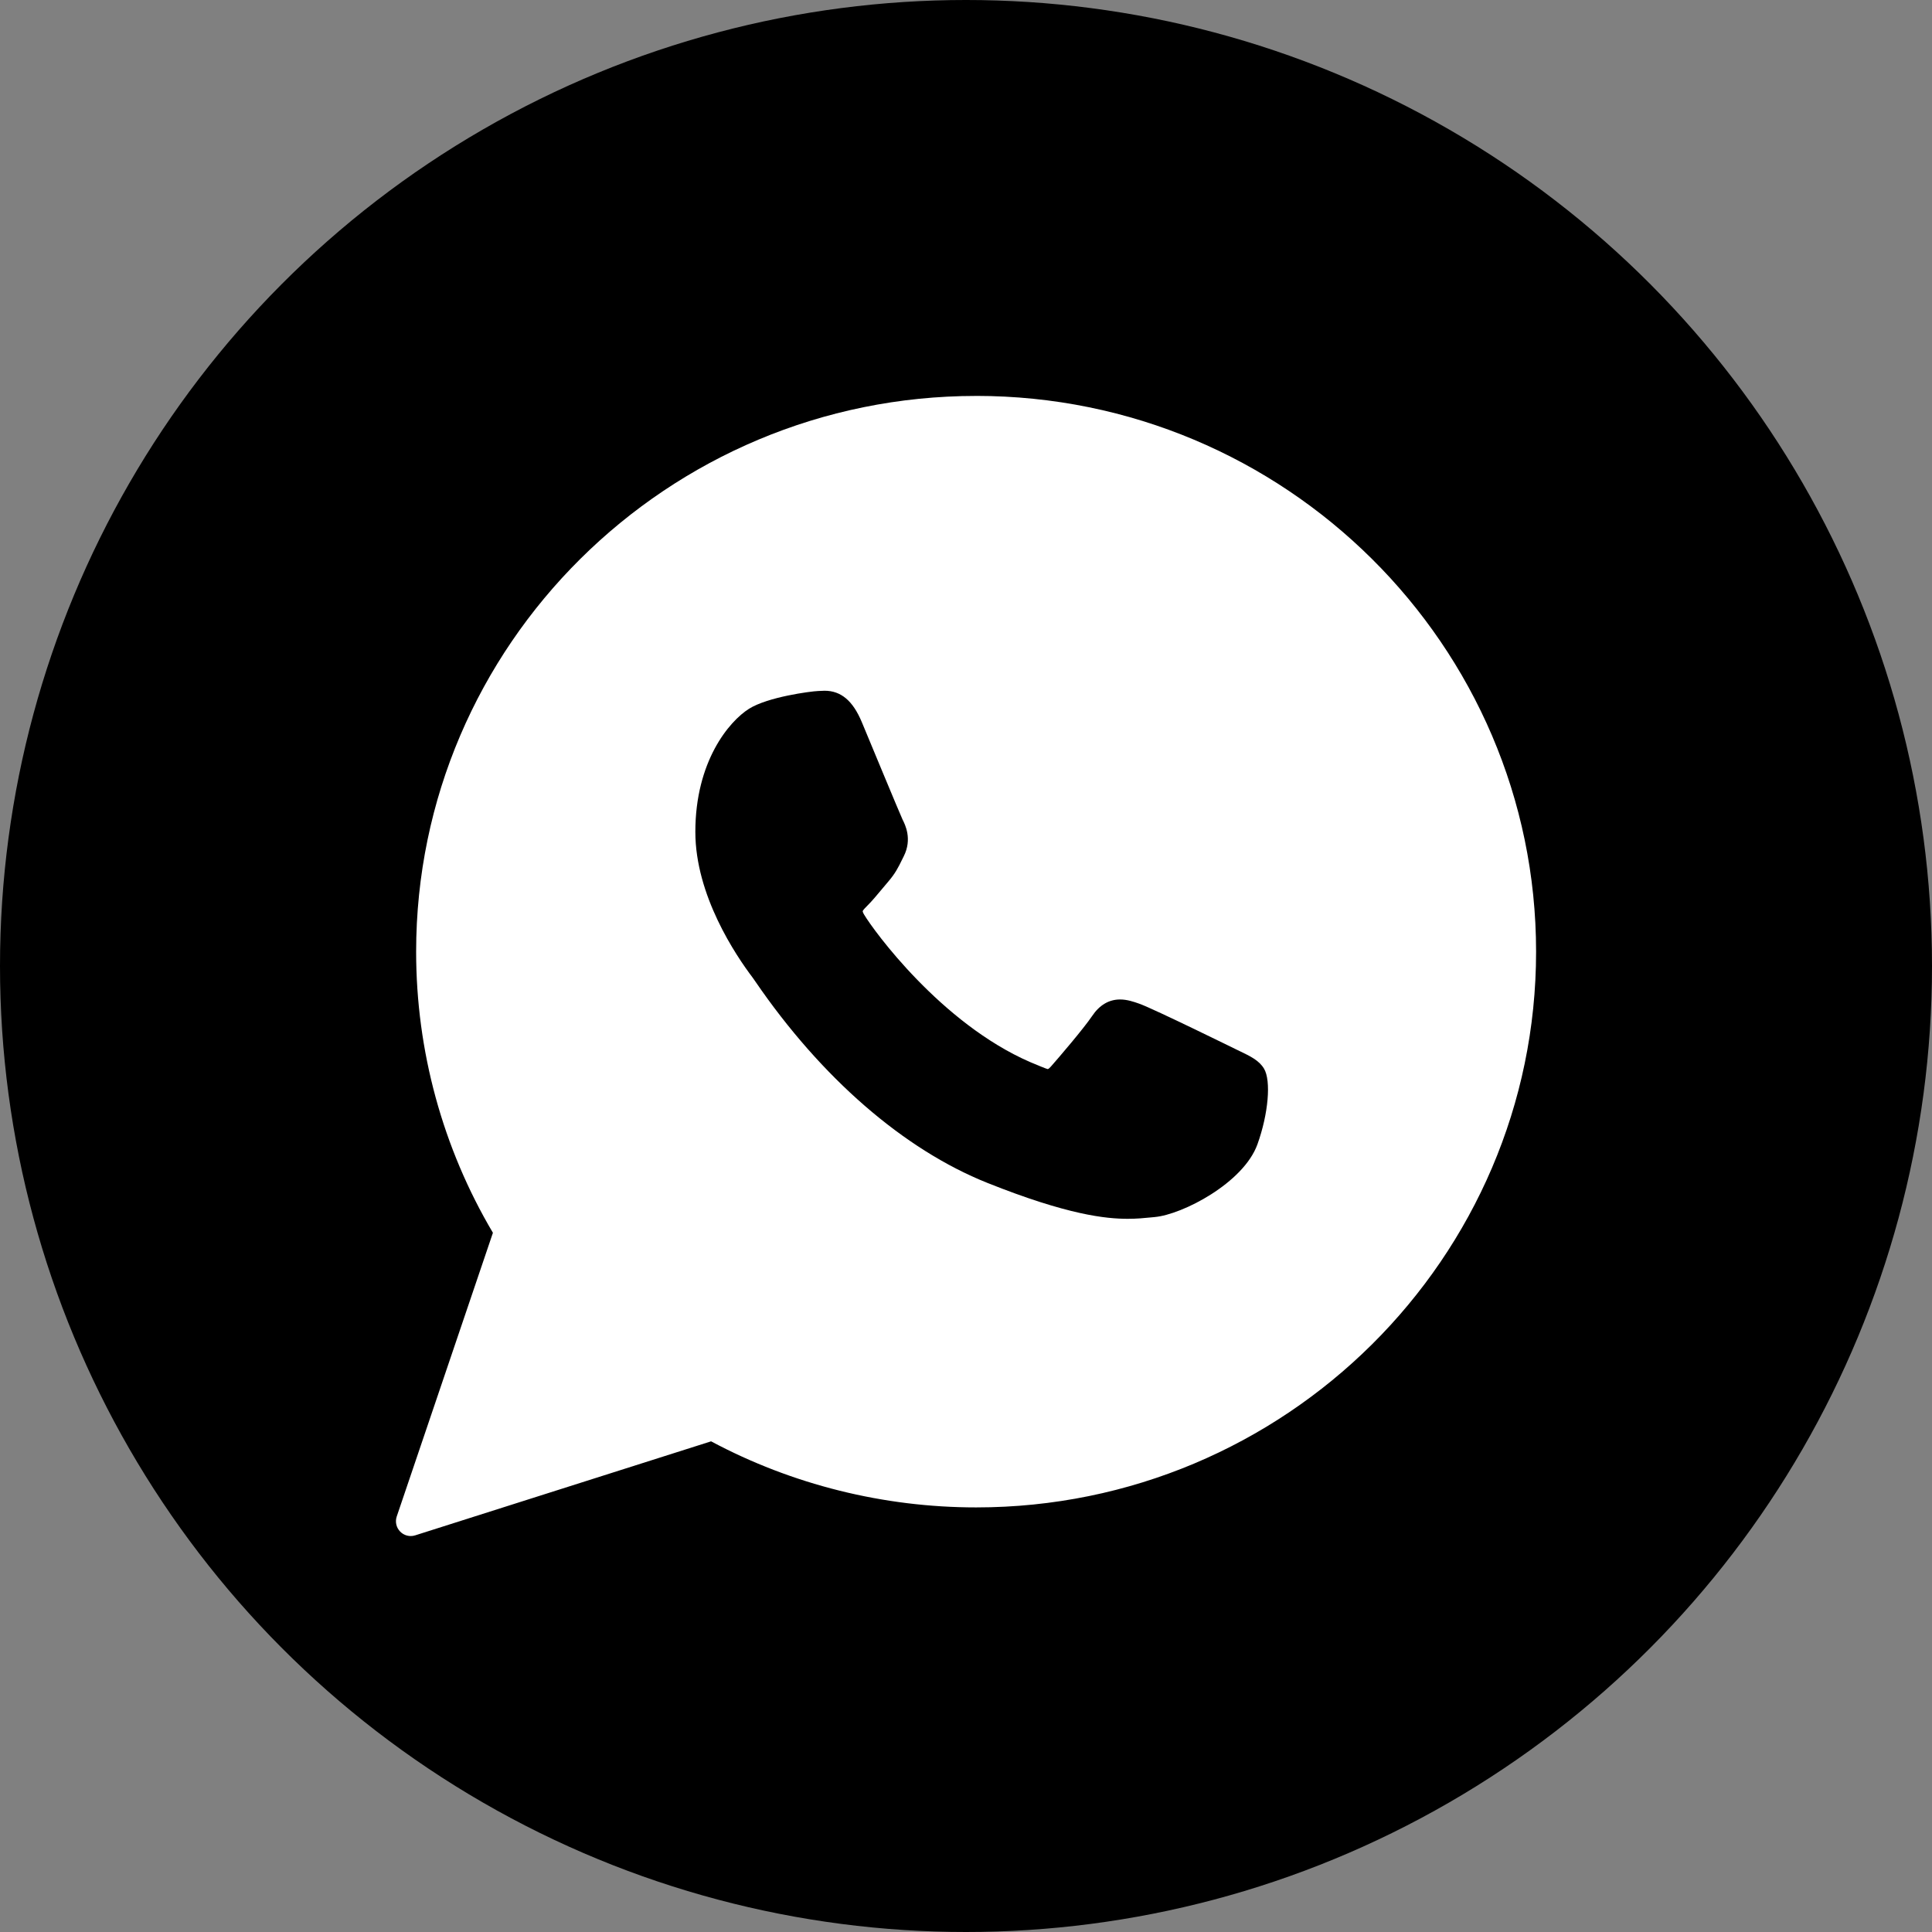 <?xml version="1.0" encoding="UTF-8"?> <svg xmlns="http://www.w3.org/2000/svg" id="_Слой_2" data-name="Слой 2" viewBox="0 0 797.62 797.62"><rect x="0" y="0" width="797.62" height="797.62" fill="#808080" stroke="none"/><defs><style> .cls-1 { fill: #000; } .cls-1, .cls-2 { stroke-width: 0px; } .cls-2 { fill: #fff; } </style></defs><g id="Layer_1" data-name="Layer 1"><g><circle class="cls-1" cx="398.81" cy="398.81" r="398.81"></circle><g><path class="cls-2" d="M402.99,163.46c-127.48,0-231.19,102.93-231.19,229.45,0,40.92,10.95,80.98,31.7,116.04l-39.71,117.13c-.74,2.18-.19,4.6,1.43,6.24,1.17,1.19,2.75,1.83,4.36,1.83.62,0,1.24-.09,1.85-.29l122.14-38.81c33.42,17.86,71.2,27.28,109.43,27.28,127.47,0,231.17-102.92,231.17-229.43s-103.7-229.45-231.17-229.45Z"></path><path class="cls-1" d="M511.75,433.93c-.92-.44-35.23-17.34-41.33-19.53-2.49-.89-5.16-1.77-7.99-1.77-4.63,0-8.53,2.31-11.56,6.84-3.43,5.1-13.8,17.22-17.01,20.85-.42.48-.99,1.05-1.33,1.05-.31,0-5.62-2.19-7.23-2.89-36.81-15.99-64.75-54.44-68.58-60.93-.55-.93-.57-1.36-.57-1.36.13-.49,1.37-1.73,2.01-2.37,1.87-1.85,3.89-4.29,5.85-6.64.93-1.12,1.86-2.24,2.77-3.29,2.84-3.31,4.11-5.87,5.57-8.85l.77-1.55c3.58-7.12.52-13.12-.47-15.06-.81-1.62-15.3-36.59-16.84-40.27-3.7-8.87-8.6-12.99-15.4-12.99-.63,0,0,0-2.65.11-3.22.14-20.77,2.45-28.54,7.34-8.23,5.19-22.15,21.73-22.15,50.81,0,26.18,16.61,50.89,23.74,60.29.18.24.5.72.98,1.41,27.31,39.89,61.36,69.45,95.88,83.24,33.23,13.27,48.97,14.81,57.91,14.81h0c3.76,0,6.77-.29,9.42-.56l1.68-.16c11.48-1.02,36.71-14.09,42.45-30.04,4.52-12.56,5.71-26.28,2.7-31.26-2.06-3.39-5.61-5.09-10.1-7.25Z"></path></g></g></g></svg> 